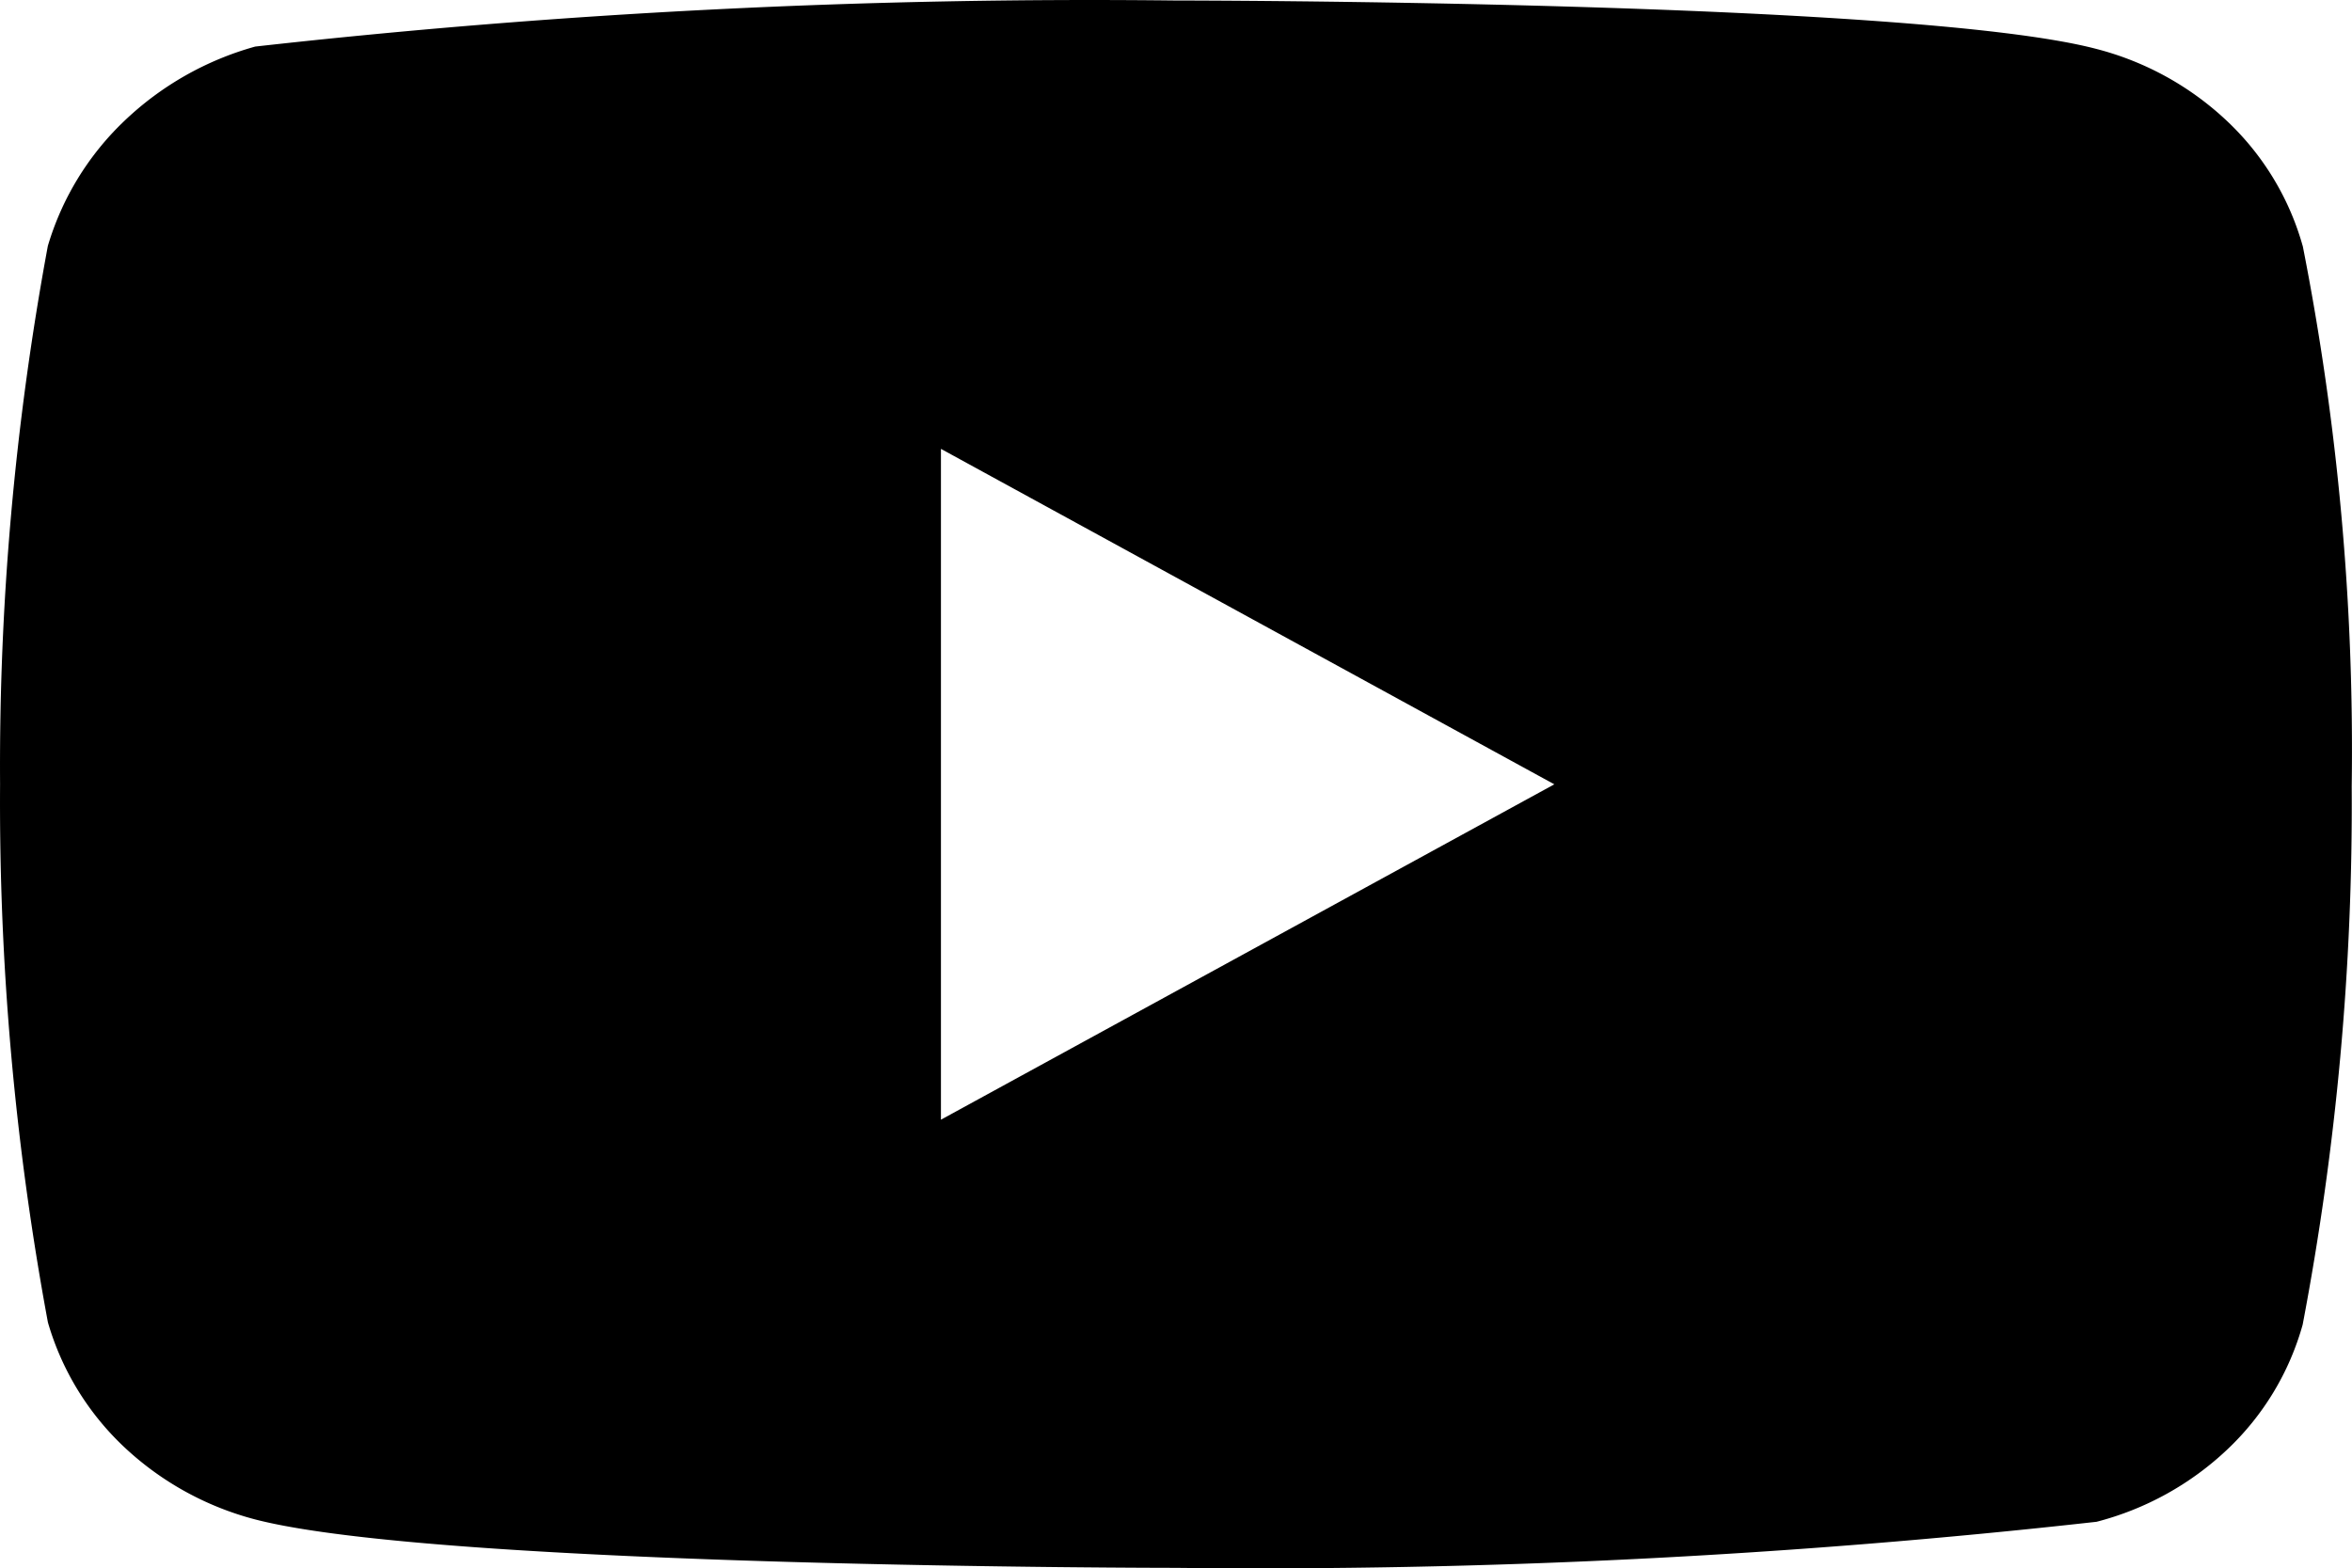 <svg id="Icon-youtube" xmlns="http://www.w3.org/2000/svg" width="33.13" height="22.097" viewBox="0 0 33.13 22.097">
  <path id="Icon_akar-youtube-fill" data-name="Icon akar-youtube-fill" d="M32.435,9.46a3.845,3.845,0,0,0-1.057-1.753,4.21,4.21,0,0,0-1.847-1.024C26.939,6,16.554,6,16.554,6a105.756,105.756,0,0,0-12.96.649A4.361,4.361,0,0,0,1.747,7.7,4,4,0,0,0,.673,9.458,40.151,40.151,0,0,0,0,17.041a40.078,40.078,0,0,0,.674,7.583,3.9,3.9,0,0,0,1.07,1.752A4.272,4.272,0,0,0,3.594,27.4c2.627.682,12.96.682,12.96.682a106,106,0,0,0,12.977-.649,4.21,4.21,0,0,0,1.847-1.024,3.837,3.837,0,0,0,1.056-1.753,39.172,39.172,0,0,0,.691-7.584,36.686,36.686,0,0,0-.69-7.615ZM13.253,21.767v-9.45l8.64,4.726-8.64,4.725Z" transform="translate(0.001 -5.993)"/>
</svg>
